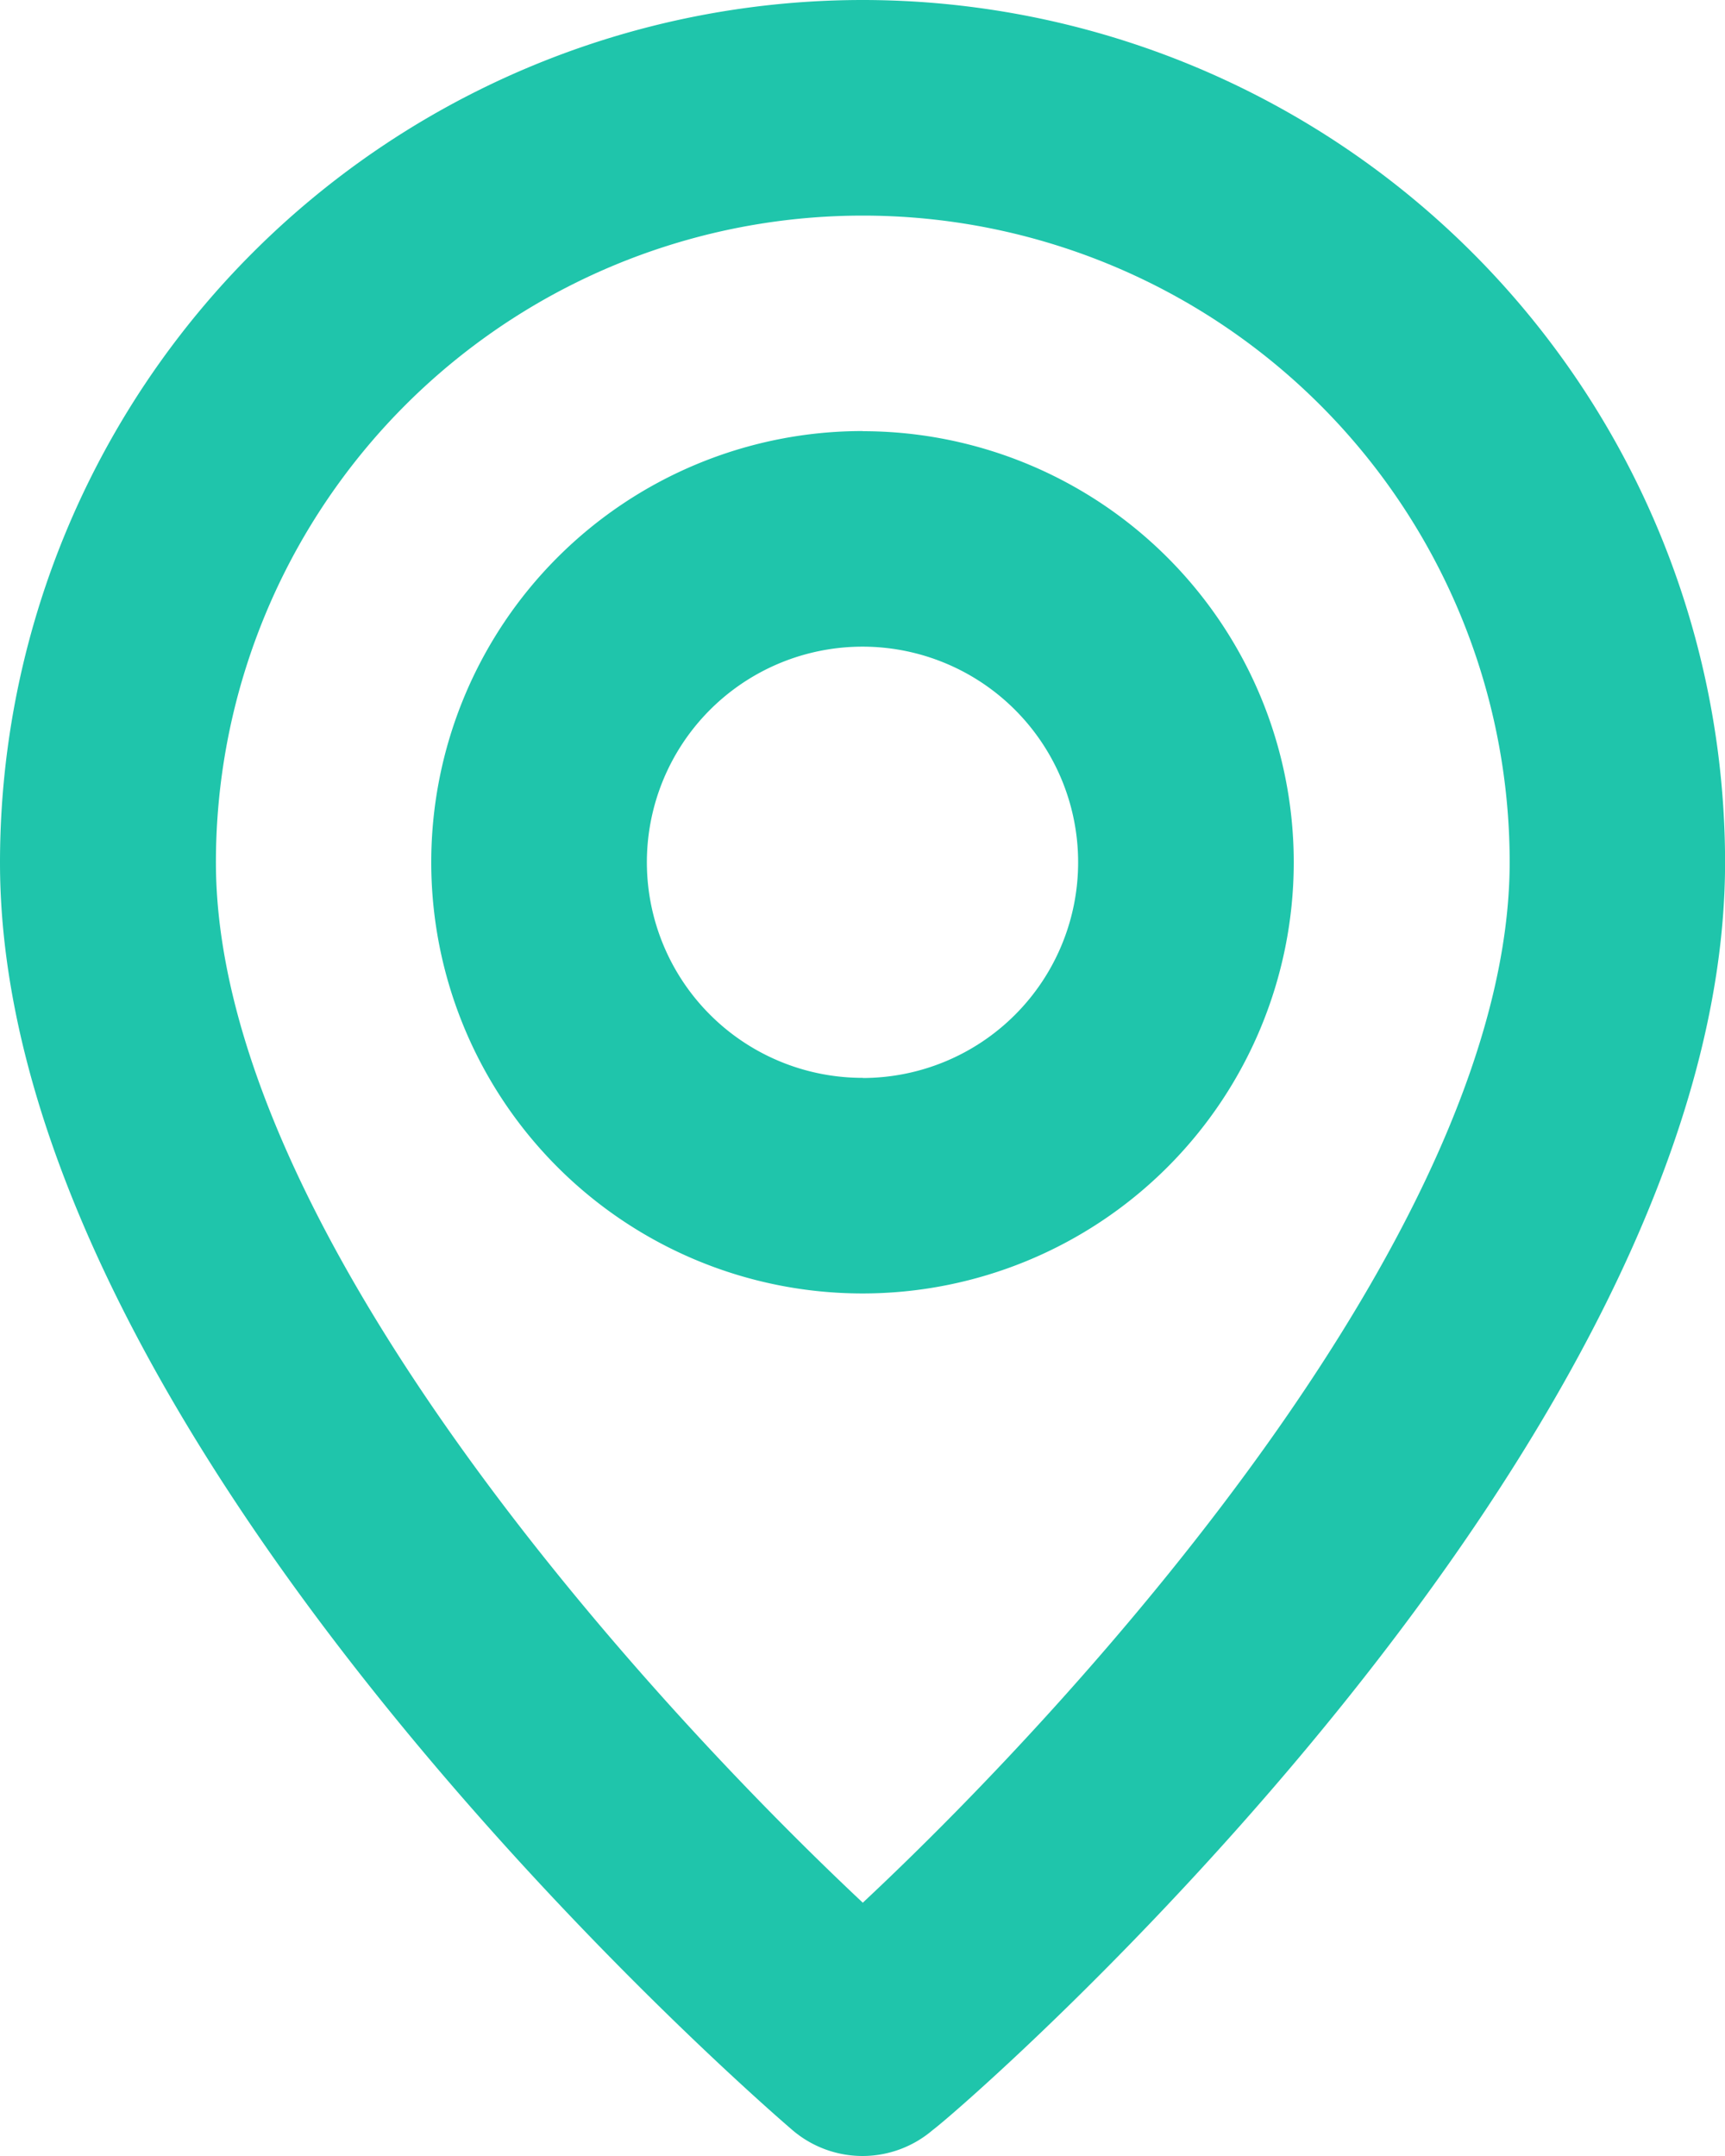 <?xml version="1.0" encoding="UTF-8"?>
<svg xmlns="http://www.w3.org/2000/svg" width="23.792" height="29.74" viewBox="0 0 23.792 29.74">
  <path id="Path_1120" data-name="Path 1120" d="M15.9,2A11.9,11.9,0,0,0,4,13.9C4,21.926,14.483,31,14.93,31.383a1.487,1.487,0,0,0,1.933,0c.52-.387,10.93-9.457,10.93-17.487A11.9,11.9,0,0,0,15.9,2Zm0,26.246c-3.167-2.974-8.922-9.383-8.922-14.35a8.922,8.922,0,1,1,17.844,0C24.818,18.863,19.063,25.287,15.9,28.246Zm0-20.3A5.948,5.948,0,1,0,21.844,13.9,5.948,5.948,0,0,0,15.9,7.948Zm0,8.922A2.974,2.974,0,1,1,18.87,13.9,2.974,2.974,0,0,1,15.9,16.87Z" transform="translate(-4 -2)" fill="#1fc5ab"></path>
</svg>
